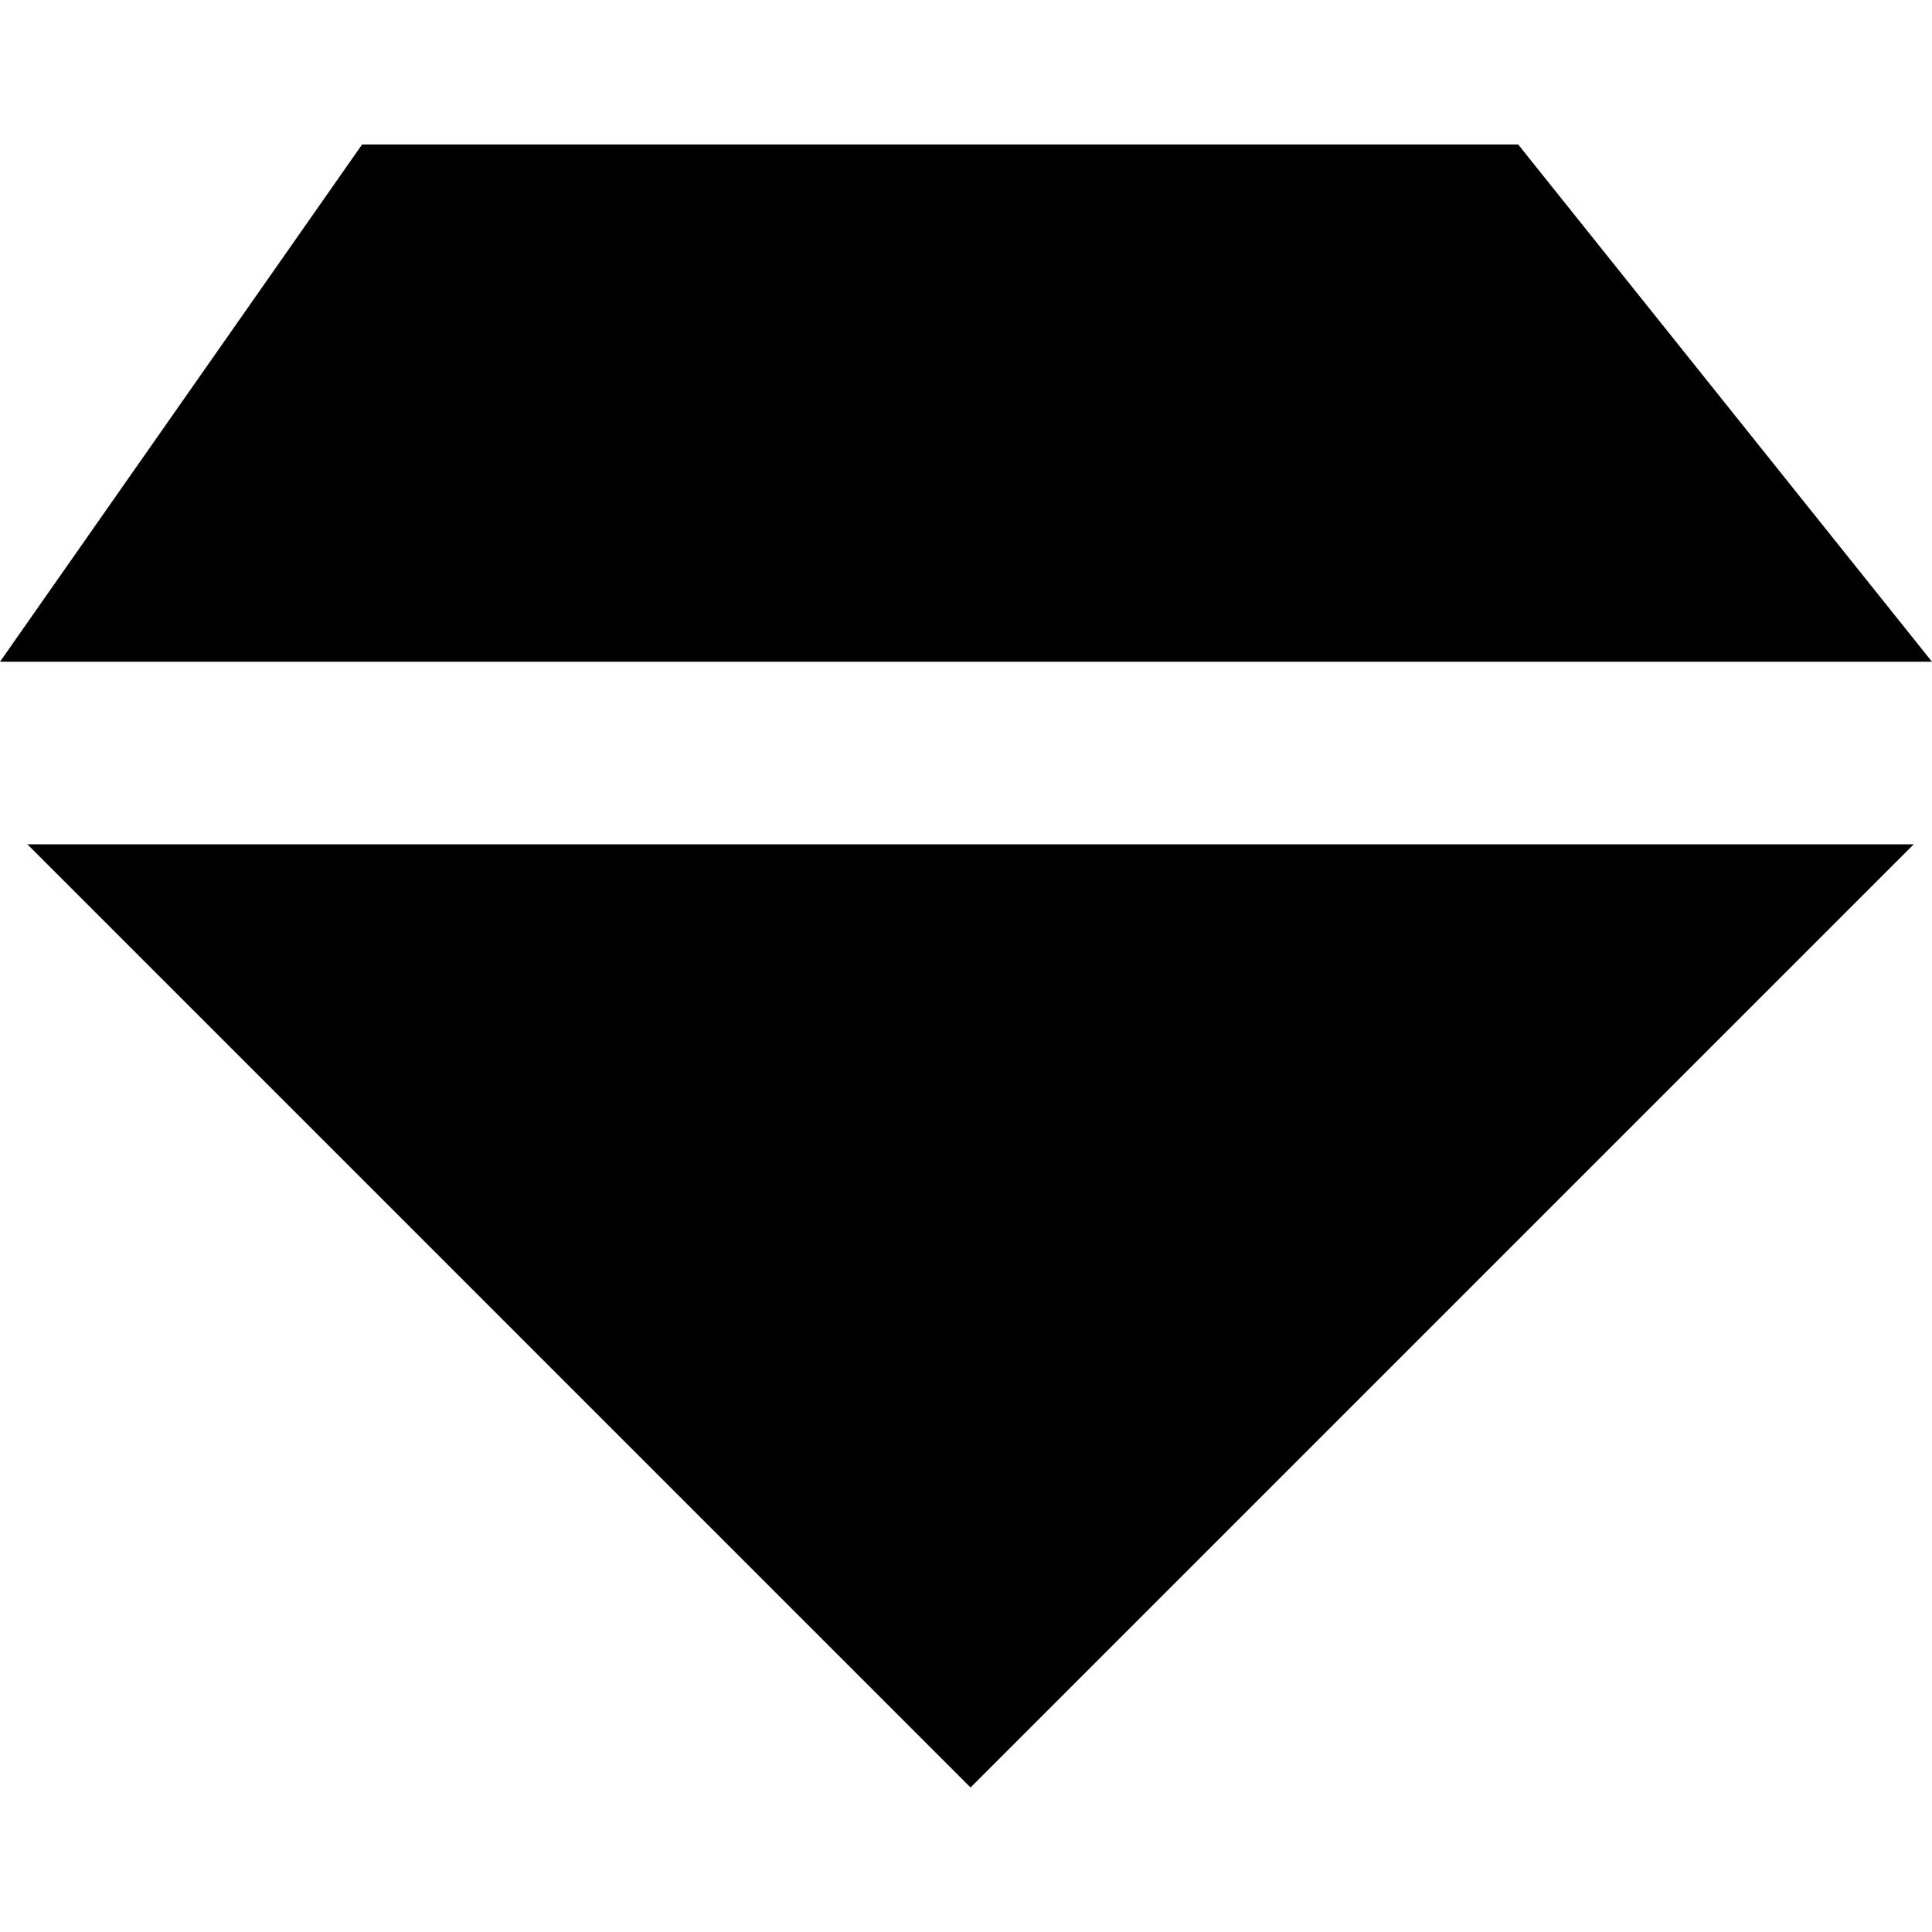 <?xml version="1.0" encoding="iso-8859-1"?>
<!-- Uploaded to: SVG Repo, www.svgrepo.com, Generator: SVG Repo Mixer Tools -->
<svg fill="#000000" height="800px" width="800px" version="1.1" id="Layer_1" xmlns="http://www.w3.org/2000/svg" xmlns:xlink="http://www.w3.org/1999/xlink" 
	 viewBox="0 0 512 512" xml:space="preserve">
<g>
	<g>
		<polygon points="402.343,38.299 95.95,38.299 0,175.37 512,175.37 		"/>
	</g>
</g>
<g>
	<g>
		<polygon points="7.257,223.748 257.209,473.701 507.162,223.748 		"/>
	</g>
</g>
</svg>